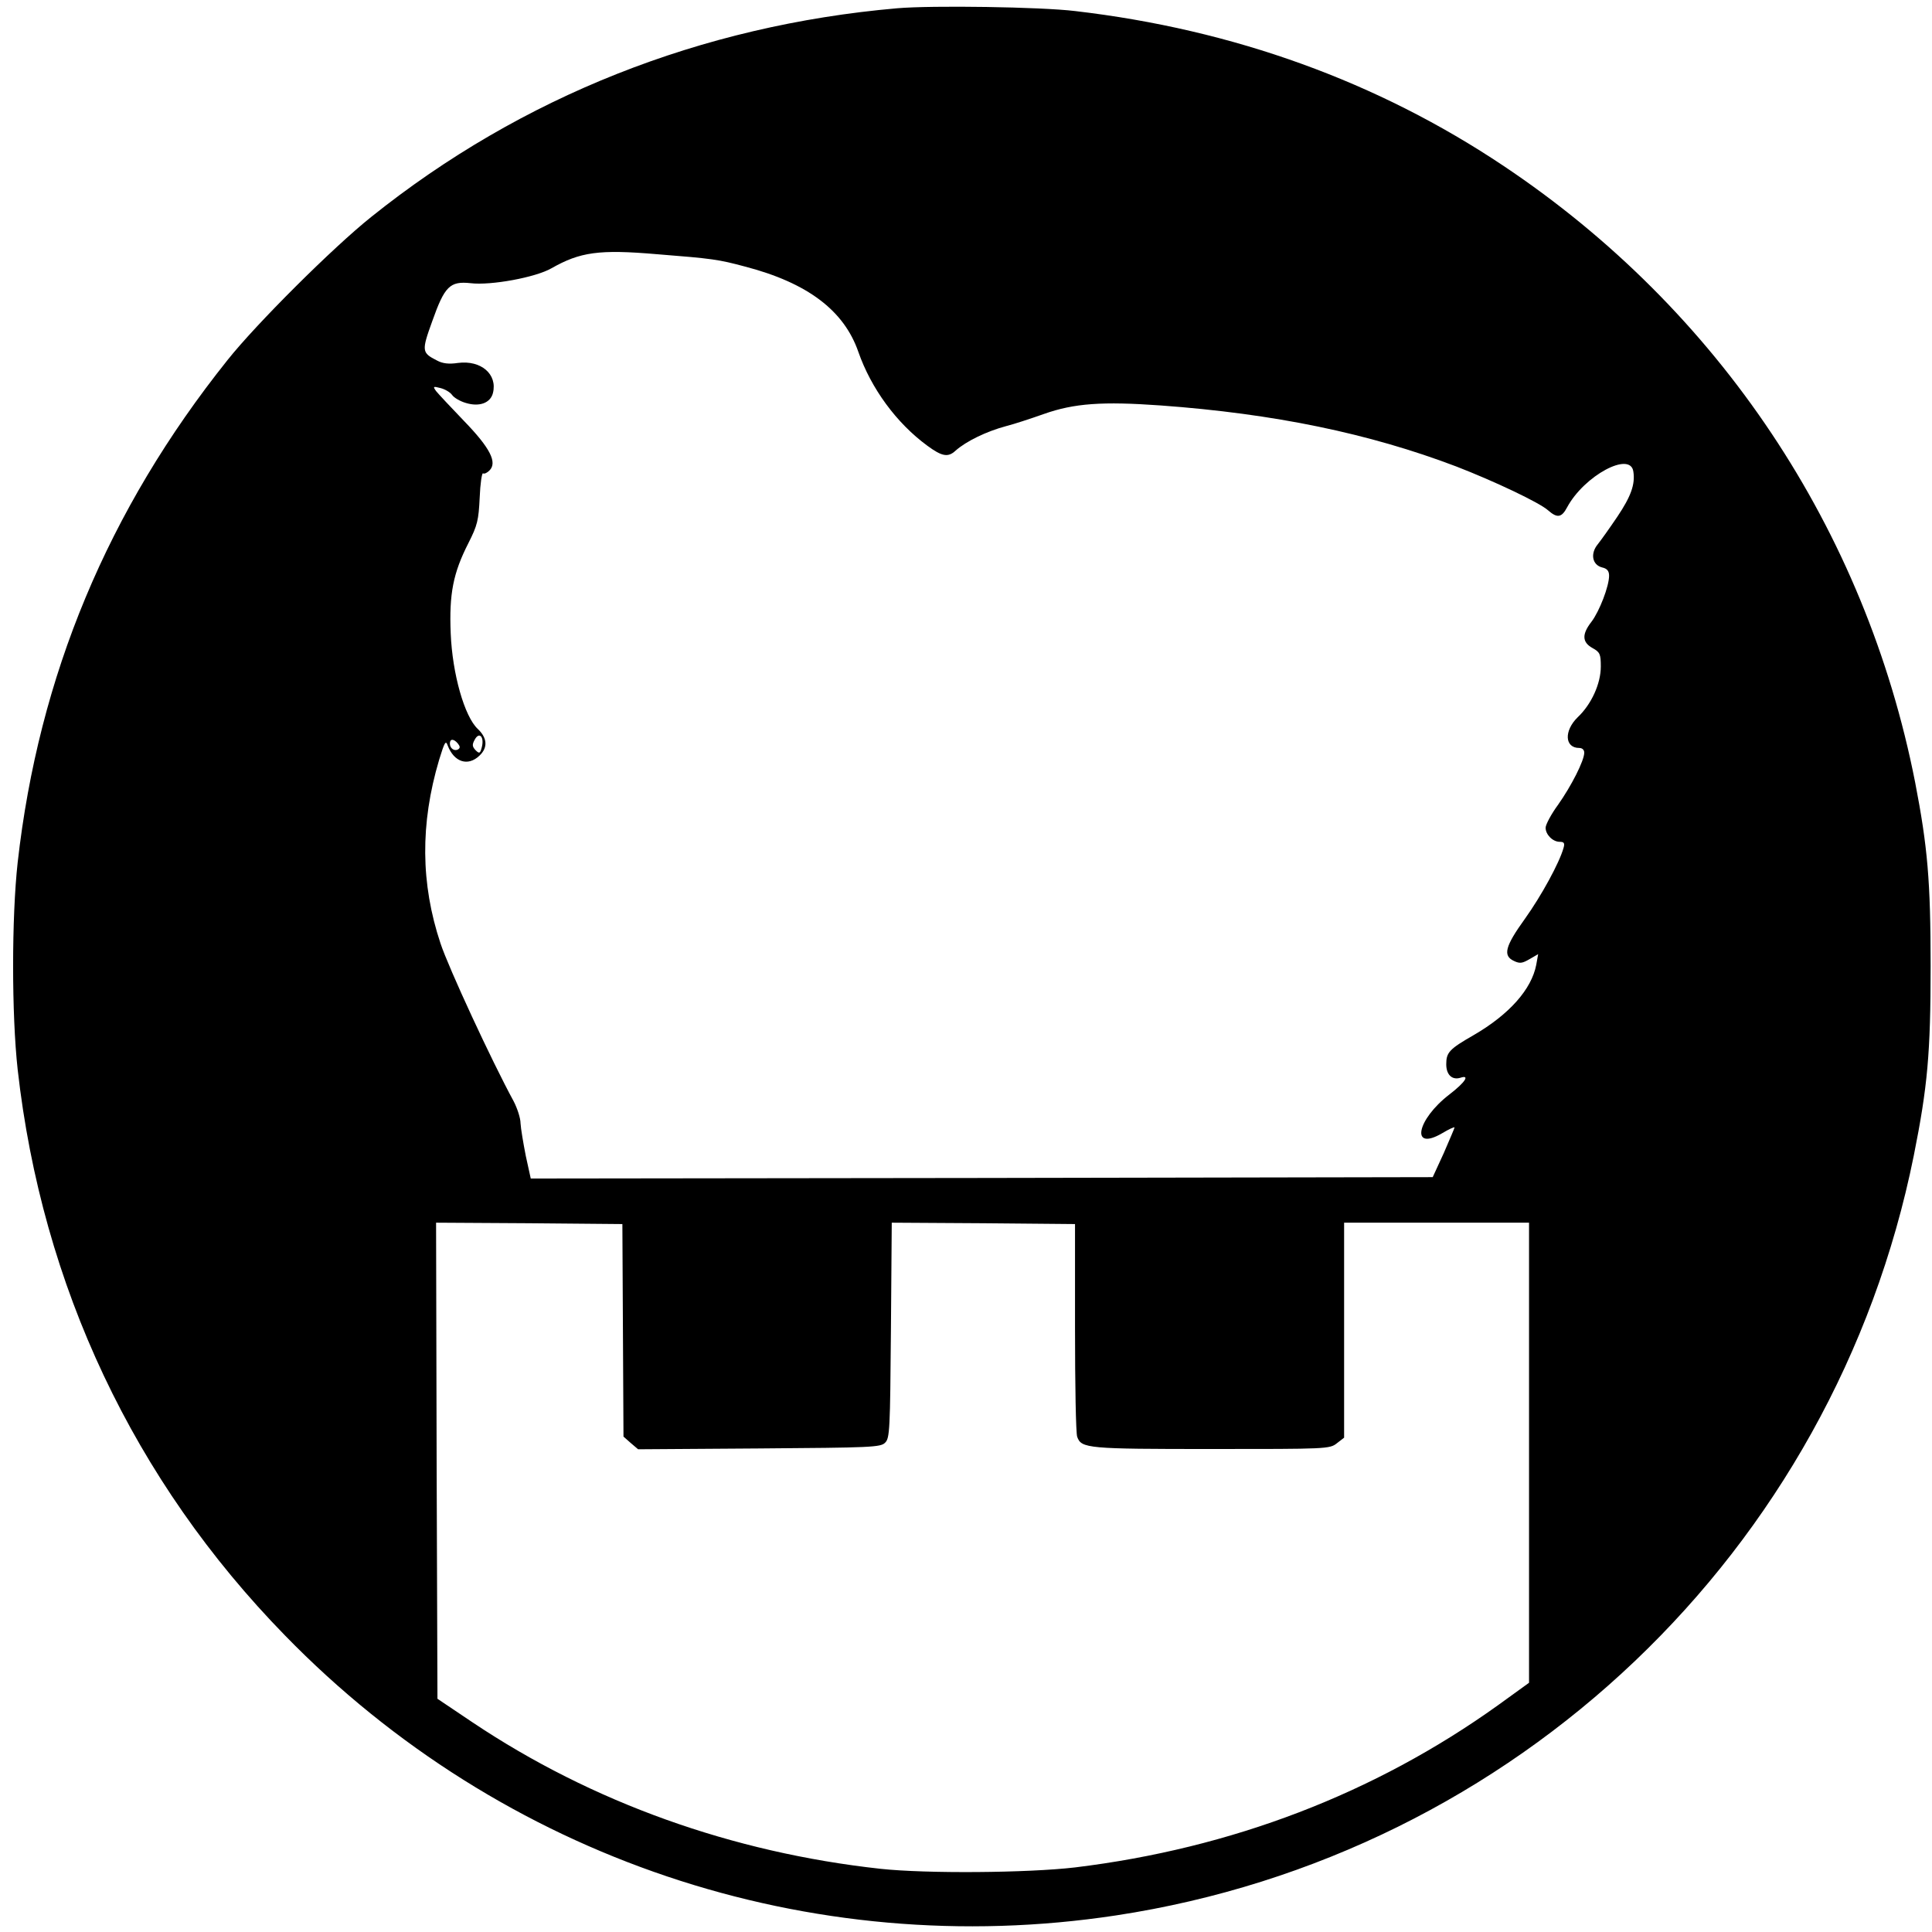 <?xml version="1.0" standalone="no"?>
<!DOCTYPE svg PUBLIC "-//W3C//DTD SVG 20010904//EN"
 "http://www.w3.org/TR/2001/REC-SVG-20010904/DTD/svg10.dtd">
<svg version="1.0" xmlns="http://www.w3.org/2000/svg"
 width="700pt" height="700pt" viewBox="0 0 700 700"
 preserveAspectRatio="xMidYMid meet">
<g transform="translate(0,700) scale(0.1,-0.1)"
fill="#000000" stroke="none">
<path d="M3250 6970 c-709 -62 -1361 -320 -1905 -756 -139 -111 -417 -388
-521 -519 -433 -542 -684 -1144 -760 -1820 -22 -200 -22 -550 0 -750 88 -784
421 -1490 969 -2051 786 -807 1901 -1182 3010 -1014 1448 220 2602 1319 2891
2753 50 250 61 371 61 687 0 308 -11 432 -56 665 -180 916 -711 1712 -1490
2233 -457 306 -979 495 -1554 562 -124 15 -518 21 -645 10z m-870 -891 c202
-16 223 -19 320 -45 226 -59 358 -159 410 -309 46 -132 138 -258 250 -340 53
-39 75 -43 102 -18 38 34 112 70 183 89 28 7 89 27 137 44 110 39 213 46 423
31 412 -30 755 -101 1071 -221 137 -53 302 -131 333 -159 33 -29 49 -27 69 11
62 115 230 205 240 129 7 -46 -9 -90 -58 -163 -27 -40 -59 -85 -71 -100 -28
-34 -20 -75 16 -84 18 -4 25 -13 25 -30 0 -38 -35 -129 -64 -167 -35 -45 -34
-74 4 -95 27 -15 30 -22 30 -67 0 -62 -34 -137 -84 -184 -50 -49 -47 -111 6
-111 11 0 18 -7 18 -17 0 -29 -47 -121 -95 -189 -25 -34 -45 -72 -45 -83 0
-25 26 -51 51 -51 16 0 19 -5 14 -22 -15 -54 -80 -173 -140 -257 -72 -100 -81
-134 -39 -153 21 -10 30 -8 56 7 l31 18 -7 -39 c-17 -88 -97 -179 -226 -254
-89 -51 -100 -63 -100 -106 0 -38 21 -58 51 -49 36 12 18 -16 -39 -60 -120
-92 -142 -208 -27 -141 25 15 45 24 45 21 0 -3 -18 -44 -39 -93 l-40 -87
-1634 -3 -1634 -2 -18 82 c-9 46 -18 99 -19 118 0 19 -12 55 -25 80 -79 145
-236 484 -265 572 -72 216 -74 433 -5 665 20 65 24 72 31 52 23 -60 73 -77
115 -37 31 29 29 64 -6 97 -48 45 -92 199 -98 346 -6 144 9 219 64 327 33 65
37 83 41 165 2 51 8 90 12 88 5 -3 15 2 23 10 30 29 3 82 -92 180 -48 50 -93
98 -101 108 -12 17 -11 18 16 11 16 -4 35 -15 42 -25 7 -10 29 -23 50 -29 49
-15 89 0 98 36 17 68 -43 120 -127 109 -33 -5 -56 -2 -76 9 -55 28 -56 34 -17
142 45 127 64 146 139 138 73 -9 236 21 293 54 104 59 172 69 382 51z m-634
-1785 c-6 -24 -9 -26 -23 -12 -12 13 -13 20 -3 38 16 30 35 11 26 -26z m-87
12 c8 -10 9 -16 1 -21 -13 -8 -30 3 -30 21 0 18 14 18 29 0z m598 -2126 l2
-385 26 -23 27 -23 439 3 c405 3 440 4 456 21 17 16 18 49 21 407 l3 390 332
-2 332 -3 0 -375 c0 -206 3 -384 8 -396 15 -42 38 -44 486 -44 418 0 429 0
455 21 l26 20 0 390 0 389 335 0 335 0 0 -834 0 -833 -112 -81 c-448 -321
-966 -519 -1533 -588 -171 -20 -539 -23 -705 -5 -538 59 -1045 241 -1477 530
l-128 86 -3 863 -2 862 337 -2 338 -3 2 -385z"/>
</g>
</svg>

